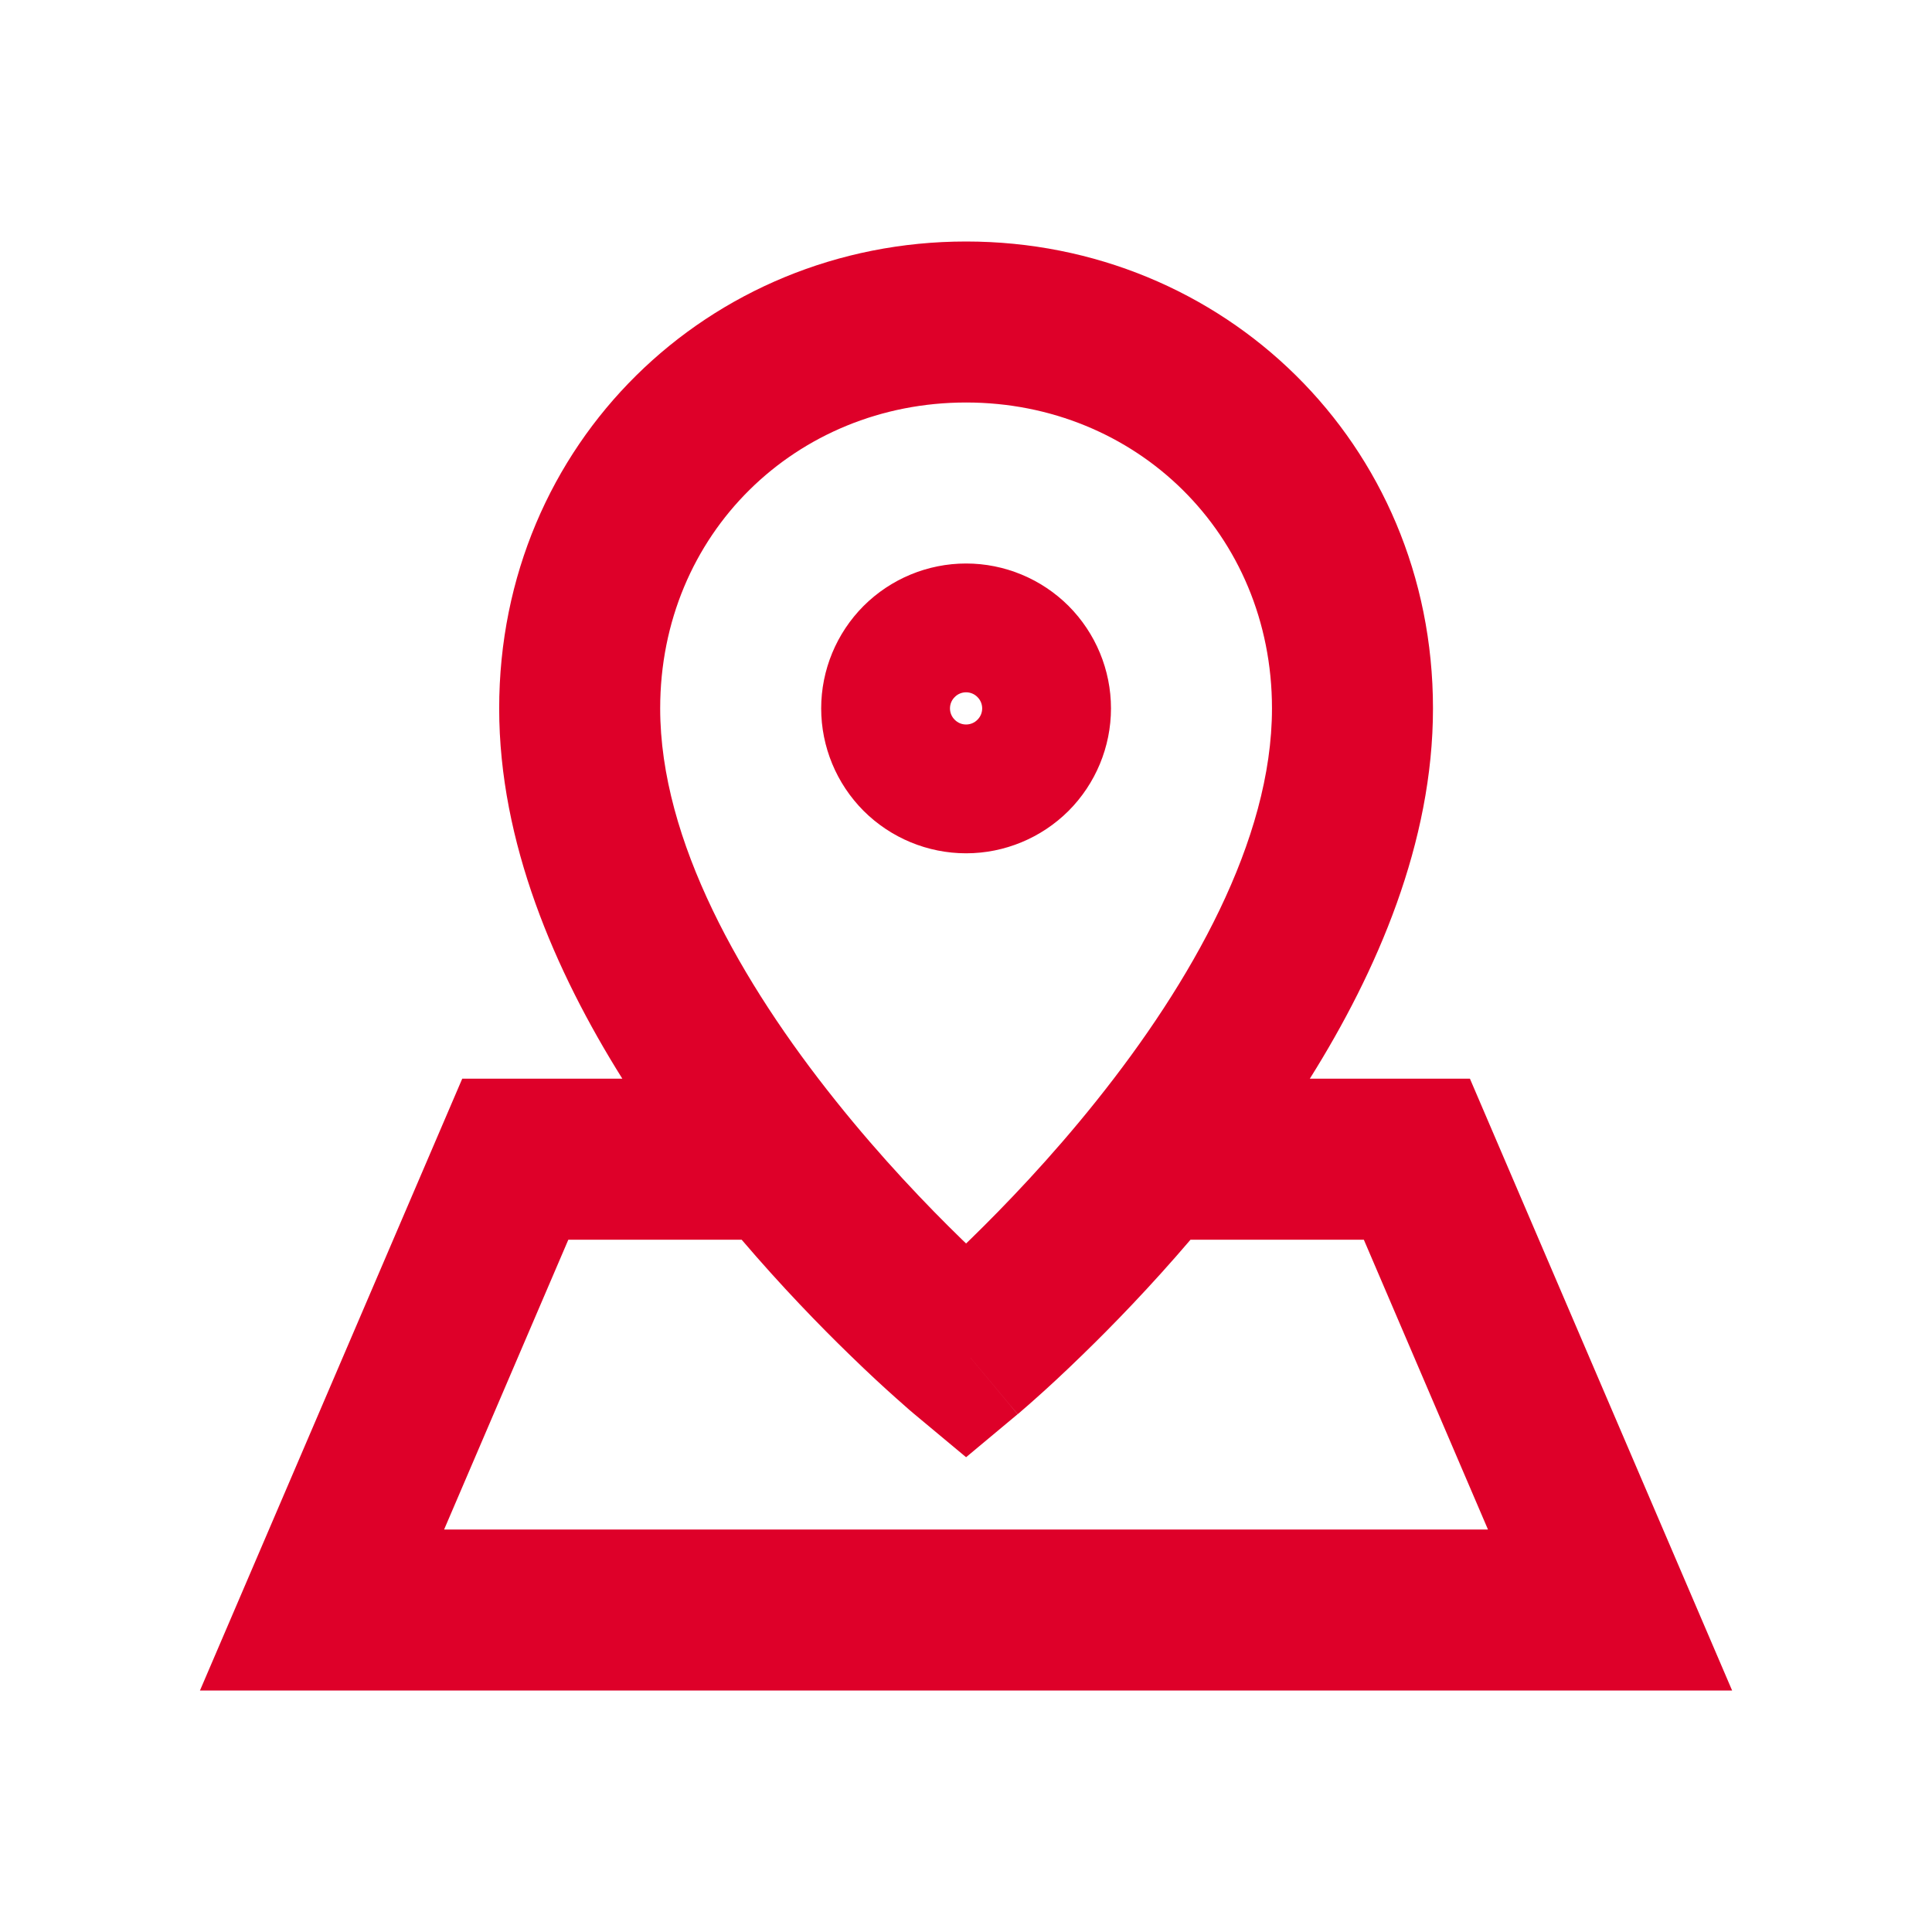 <svg width="24" height="24" viewBox="0 0 24 24" fill="none" xmlns="http://www.w3.org/2000/svg">
<path fill-rule="evenodd" clip-rule="evenodd" d="M6.201 8.8C6.201 5.503 8.809 3 12.001 3C15.193 3 17.801 5.503 17.801 8.8C17.801 10.463 17.11 12.062 16.271 13.4H18.26L21.517 21H2.484L5.742 13.4H7.731C6.892 12.062 6.201 10.463 6.201 8.8ZM9.213 15.4H7.06L5.517 19H18.484L16.942 15.4H14.789C14.294 15.98 13.821 16.467 13.448 16.829C13.212 17.059 13.014 17.241 12.873 17.366C12.803 17.429 12.747 17.478 12.707 17.512L12.661 17.552L12.648 17.563L12.643 17.566L12.642 17.567C12.642 17.568 12.641 17.568 12.001 16.8C11.361 17.568 11.361 17.568 11.36 17.568L11.358 17.566L11.354 17.563L11.341 17.552L11.294 17.512C11.255 17.478 11.199 17.429 11.129 17.366C10.988 17.241 10.79 17.059 10.554 16.829C10.181 16.467 9.708 15.98 9.213 15.4ZM12.001 16.8L11.36 17.568L12.001 18.102L12.641 17.568L12.001 16.8ZM12.001 15.447C12.018 15.43 12.036 15.413 12.054 15.396C12.482 14.979 13.053 14.385 13.62 13.675C14.79 12.212 15.801 10.442 15.801 8.8C15.801 6.63 14.111 5 12.001 5C9.891 5 8.201 6.63 8.201 8.8C8.201 10.442 9.211 12.212 10.382 13.675C10.949 14.385 11.519 14.979 11.948 15.396C11.966 15.413 11.983 15.43 12.001 15.447ZM12.001 9C12.054 9 12.105 8.979 12.142 8.941C12.18 8.904 12.201 8.853 12.201 8.8C12.201 8.747 12.18 8.696 12.142 8.659C12.105 8.621 12.054 8.6 12.001 8.6C11.948 8.6 11.897 8.621 11.86 8.659C11.822 8.696 11.801 8.747 11.801 8.8C11.801 8.853 11.822 8.904 11.86 8.941C11.897 8.979 11.948 9 12.001 9ZM10.728 7.527C11.066 7.19 11.524 7 12.001 7C12.478 7 12.936 7.19 13.274 7.527C13.611 7.865 13.801 8.323 13.801 8.8C13.801 9.277 13.611 9.735 13.274 10.073C12.936 10.41 12.478 10.6 12.001 10.6C11.524 10.6 11.066 10.41 10.728 10.073C10.391 9.735 10.201 9.277 10.201 8.8C10.201 8.323 10.391 7.865 10.728 7.527Z" fill="#DE0029"/>
</svg>
